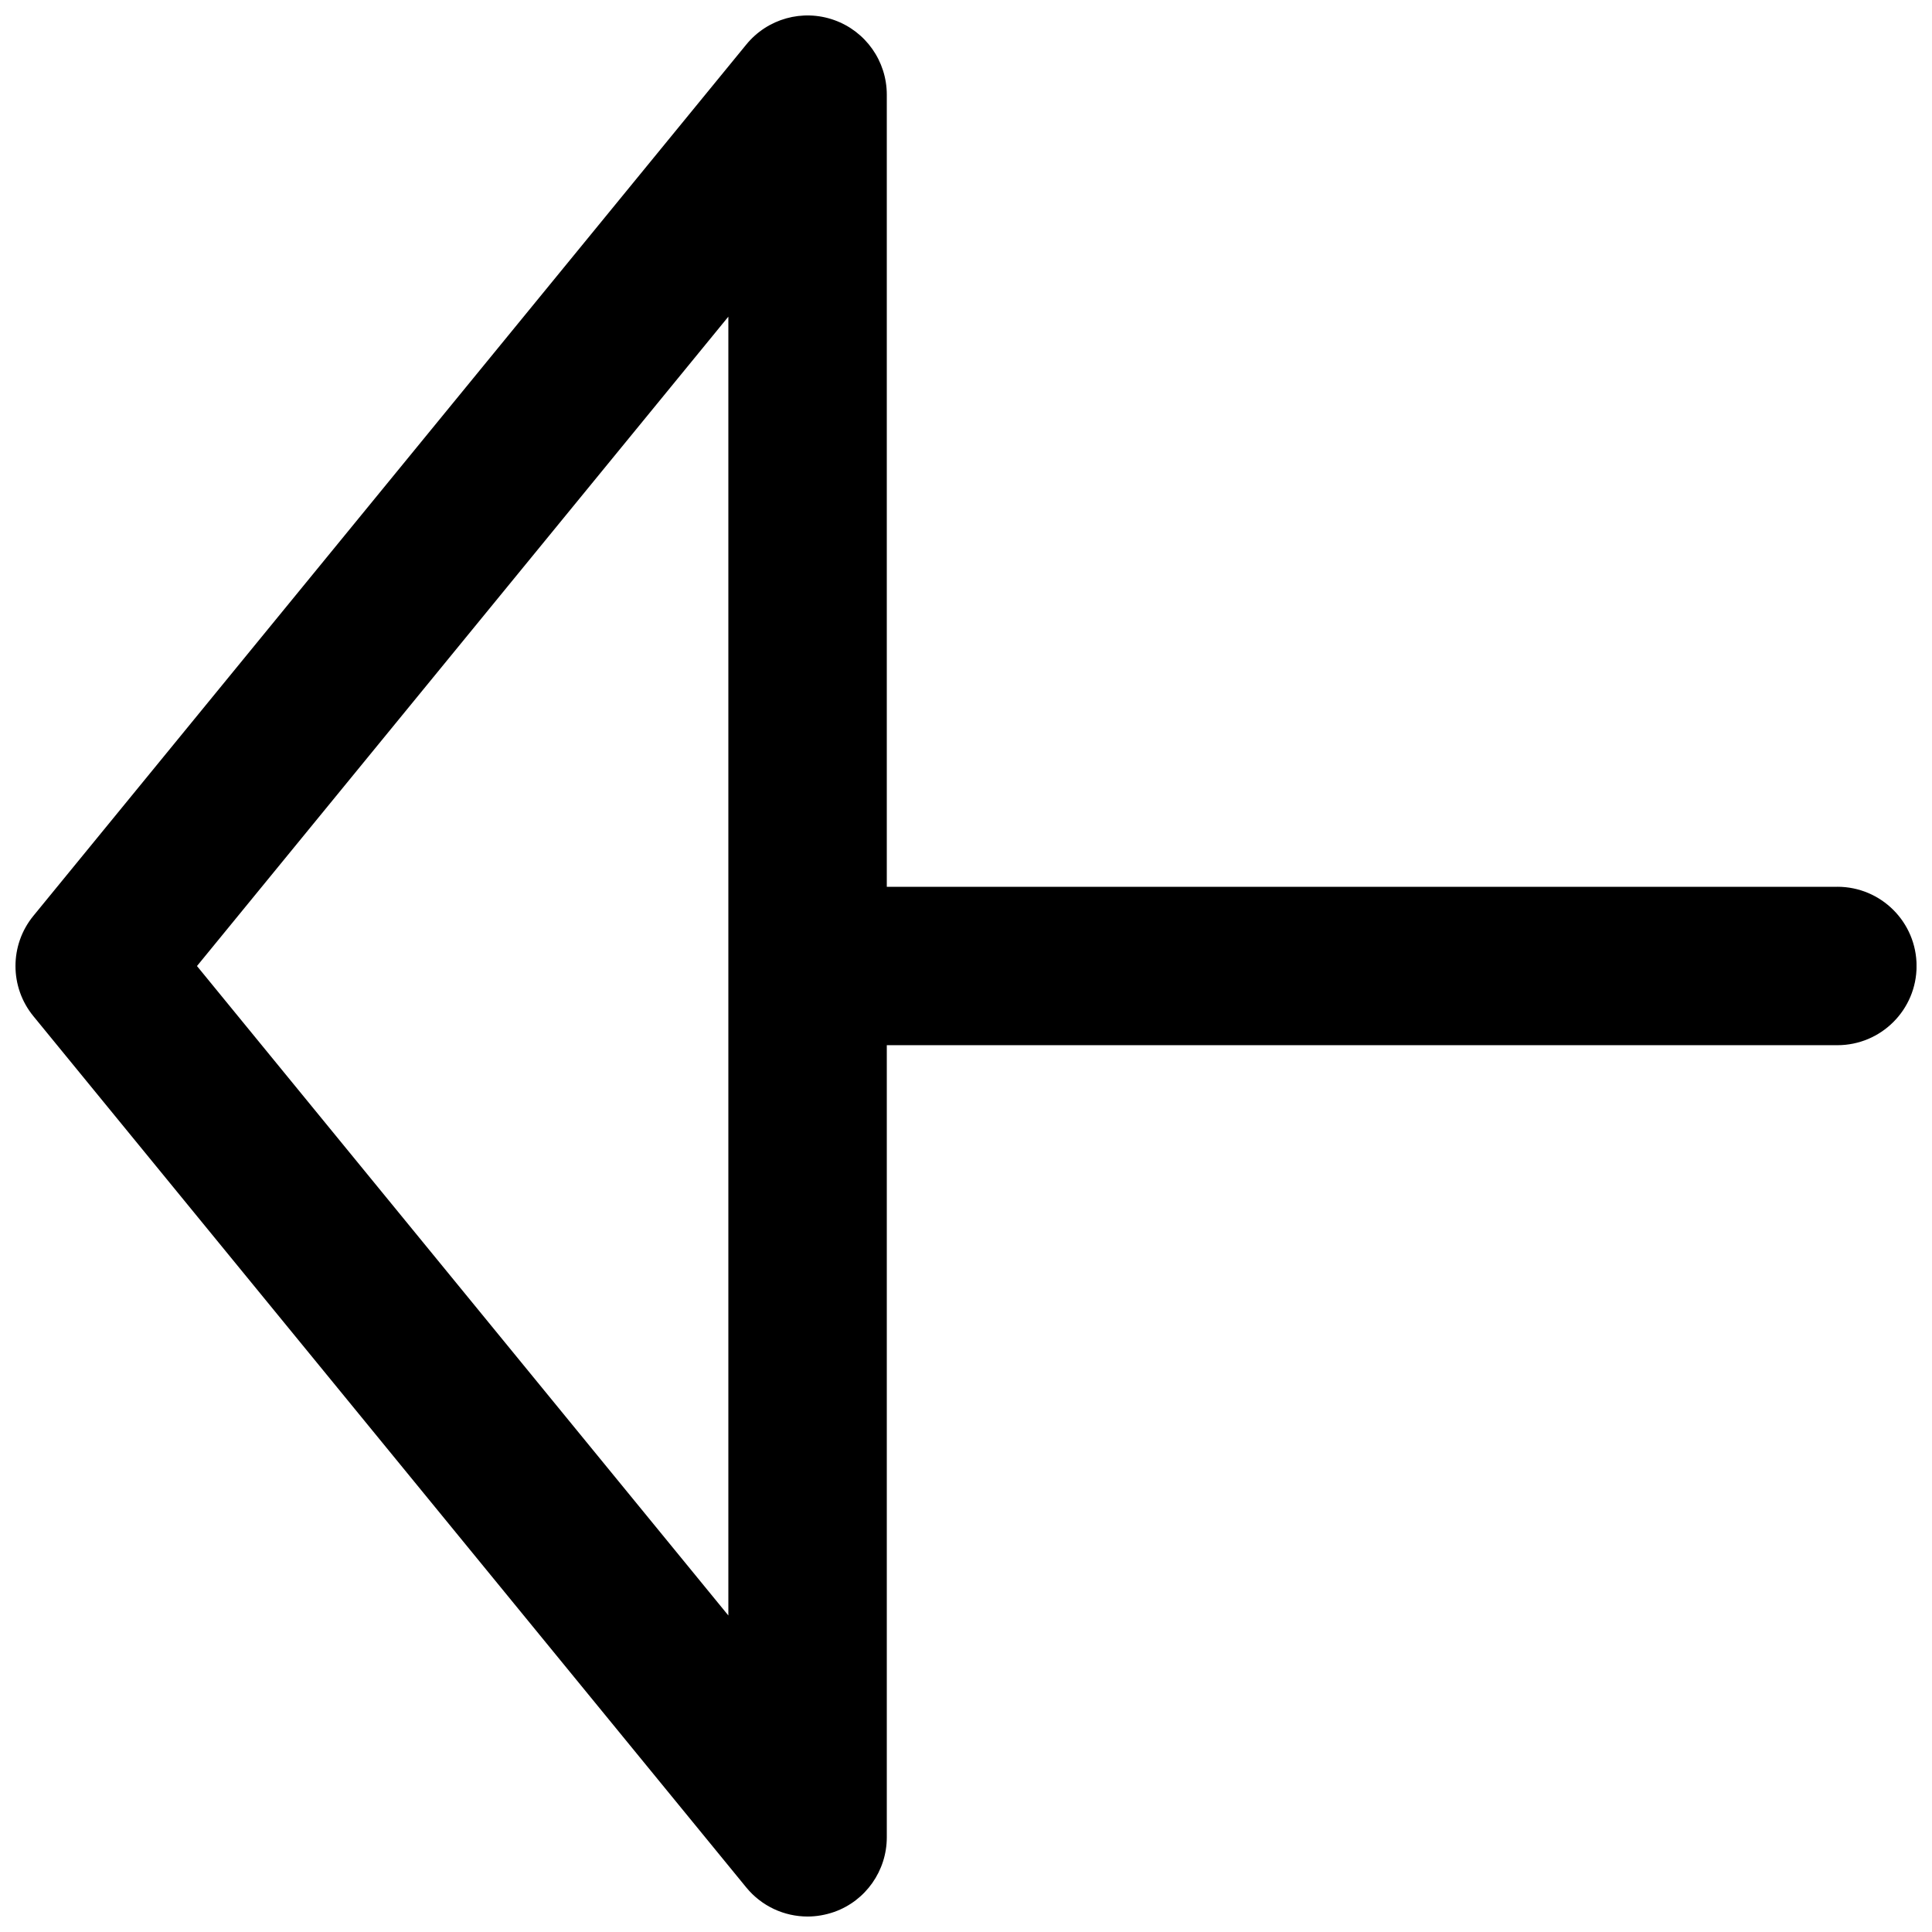 <?xml version="1.0" encoding="UTF-8"?>
<!-- Uploaded to: SVG Repo, www.svgrepo.com, Generator: SVG Repo Mixer Tools -->
<svg width="800px" height="800px" version="1.1" viewBox="144 144 512 512" xmlns="http://www.w3.org/2000/svg">
 <defs>
  <clipPath id="a">
   <path d="m148.09 148.09h503.81v503.81h-503.81z"/>
  </clipPath>
 </defs>
 <g clip-path="url(#a)">
  <path d="m630.91 379.01h-251.9v-209.92c0-8.879-5.582-16.793-13.938-19.773-8.375-2.981-17.676-0.398-23.301 6.488l-188.93 230.91c-6.32 7.727-6.32 18.855 0 26.574l188.93 230.91c4.07 4.973 10.074 7.699 16.246 7.699 2.371 0 4.746-0.418 7.055-1.219 8.352-2.957 13.938-10.914 13.938-19.773v-209.92h251.91c11.586 0 20.992-9.383 20.992-20.992-0.004-11.609-9.406-20.992-20.996-20.992zm-293.89 193.11-140.82-172.11 140.82-172.09z"/>
 </g>
</svg>